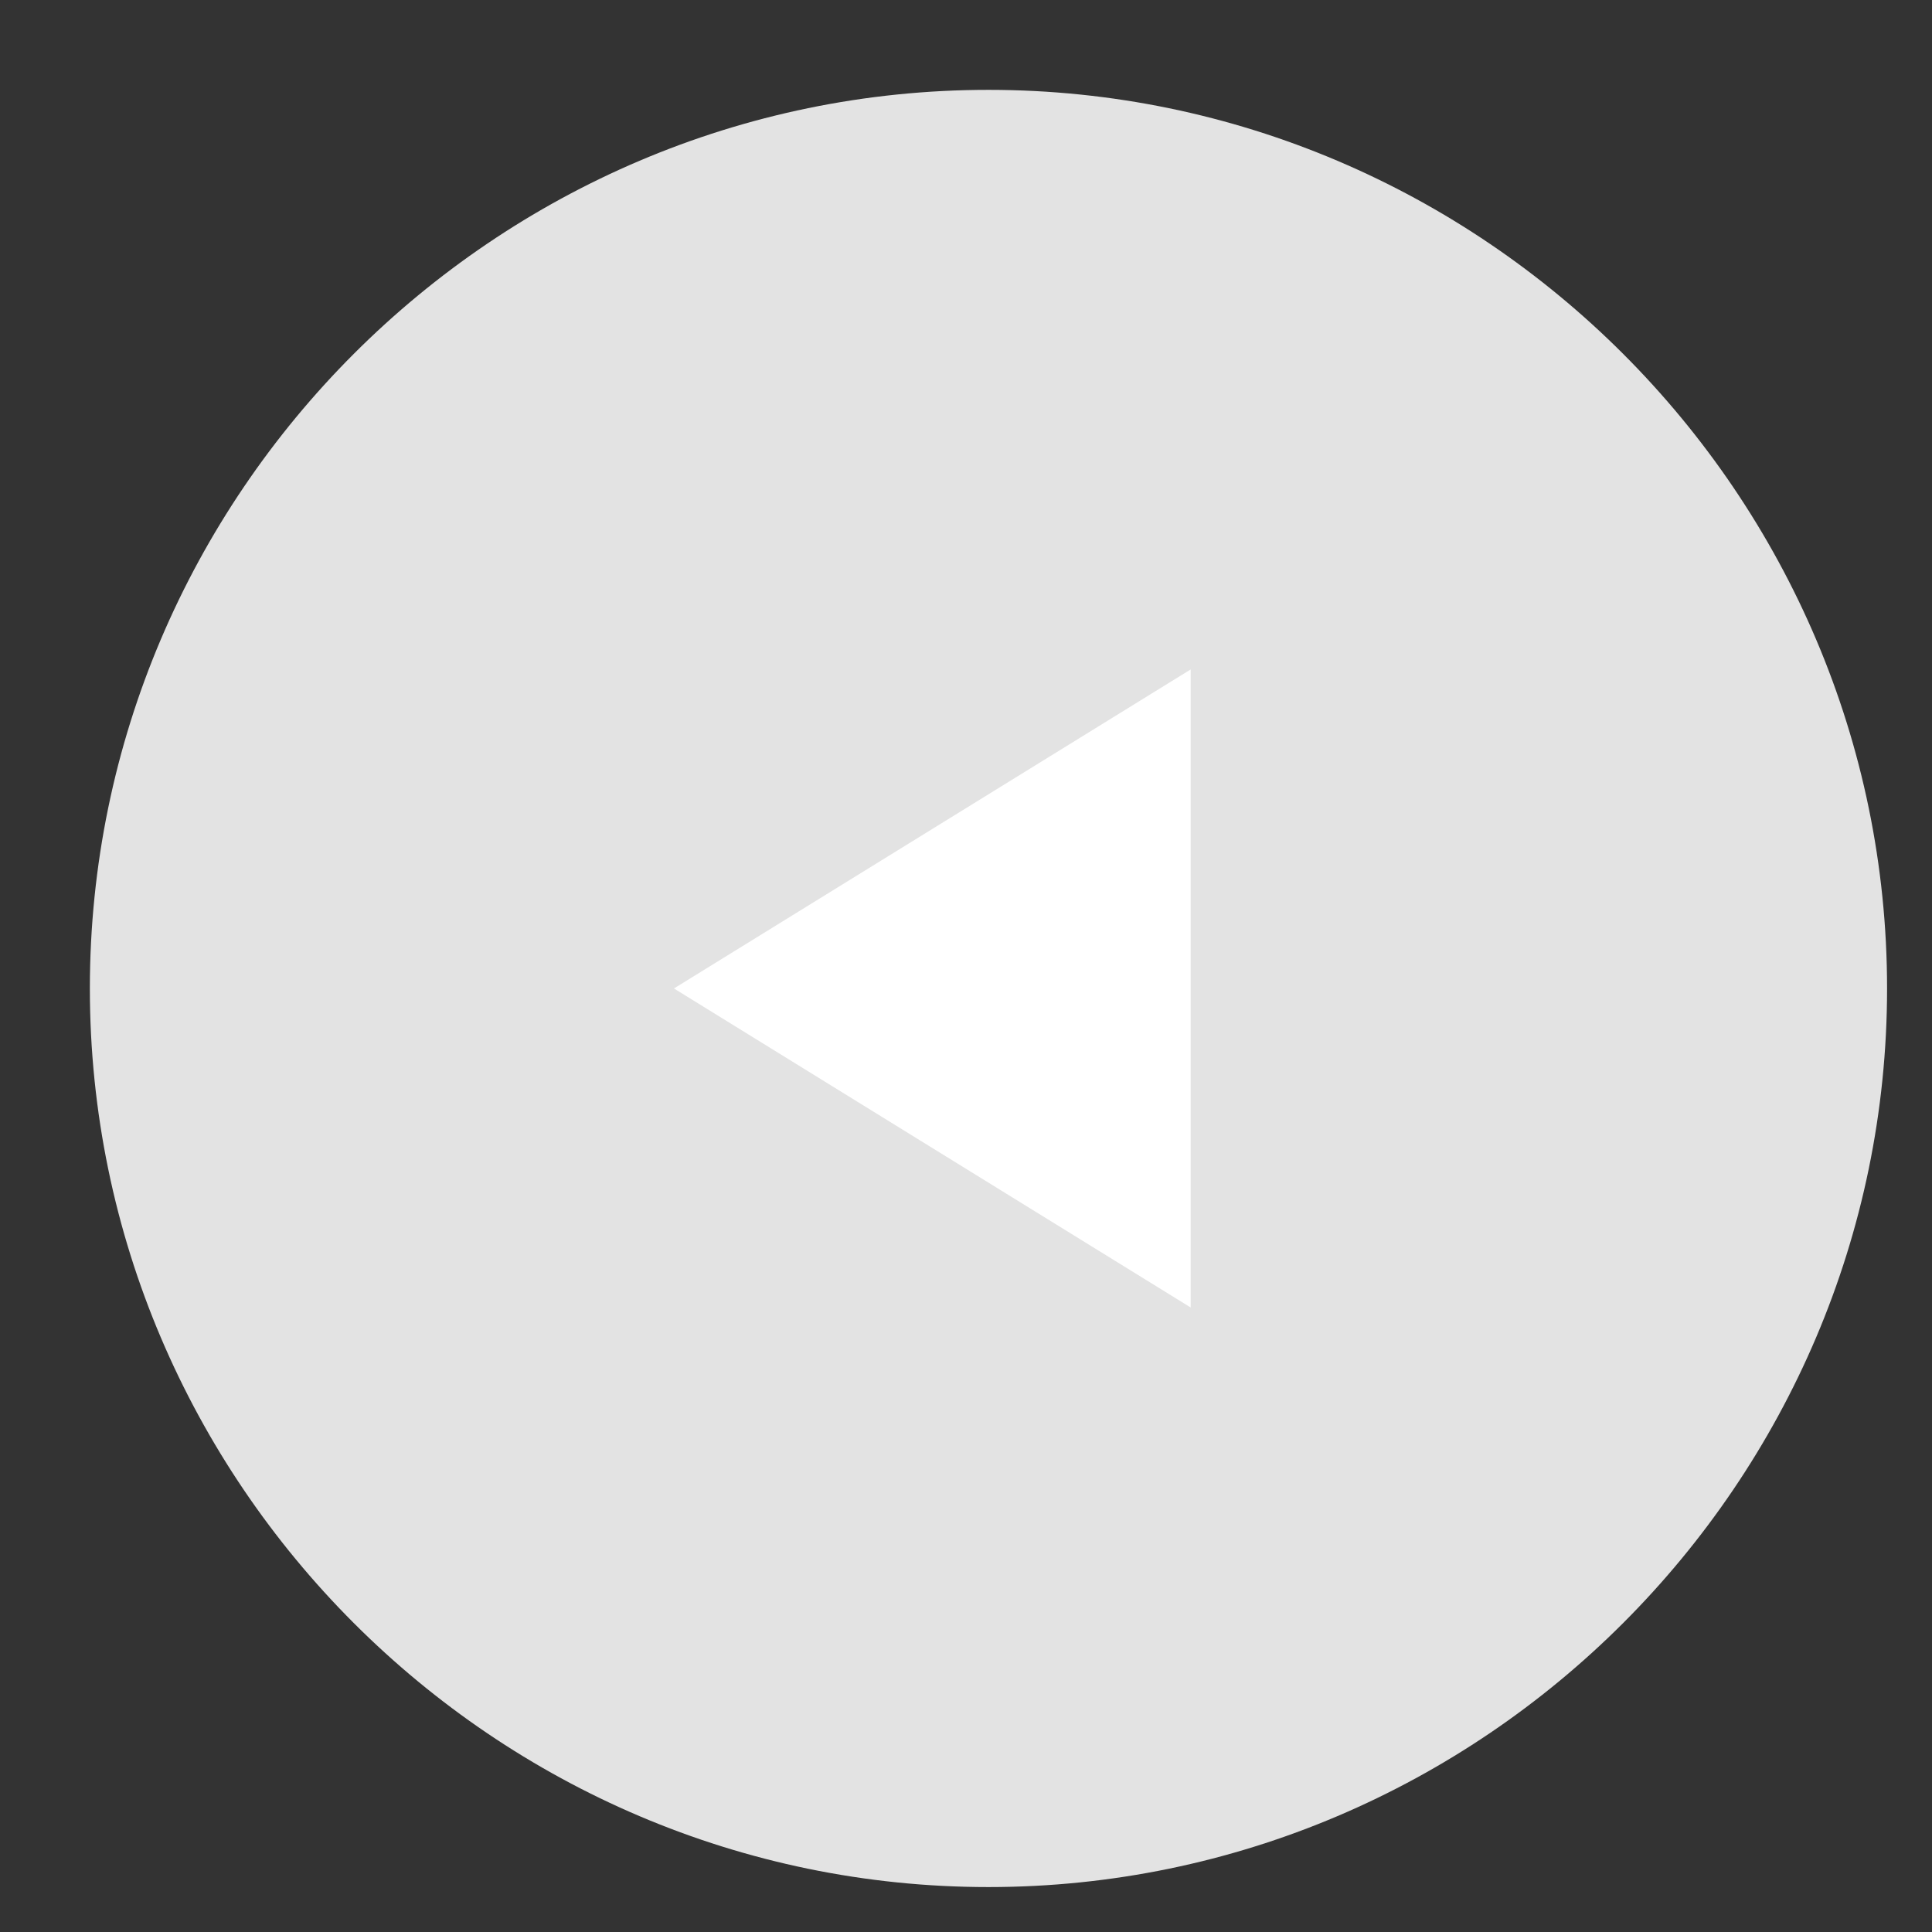 <svg version="1.2" xmlns="http://www.w3.org/2000/svg" viewBox="0 0 43 43" width="43" height="43"><rect x="0" y="0" width="43" height="43" fill="#333333" stroke="none"/><defs><clipPath clipPathUnits="userSpaceOnUse" id="cp1"><path d="m-909-1566h1920v6957h-1920z"/></clipPath></defs><style>.a{fill:#e3e3e3}.b{fill:#fff}</style><g clip-path="url(#cp1)"><path class="a" d="m22 2c-11 0-20 9-20 20 0 11 9 20 20 20 11 0 20-9 20-20 0-11-9-20-20-20z"/><path class="b" d="m15 22l11.5-7.1v14.2z"/></g></svg>
